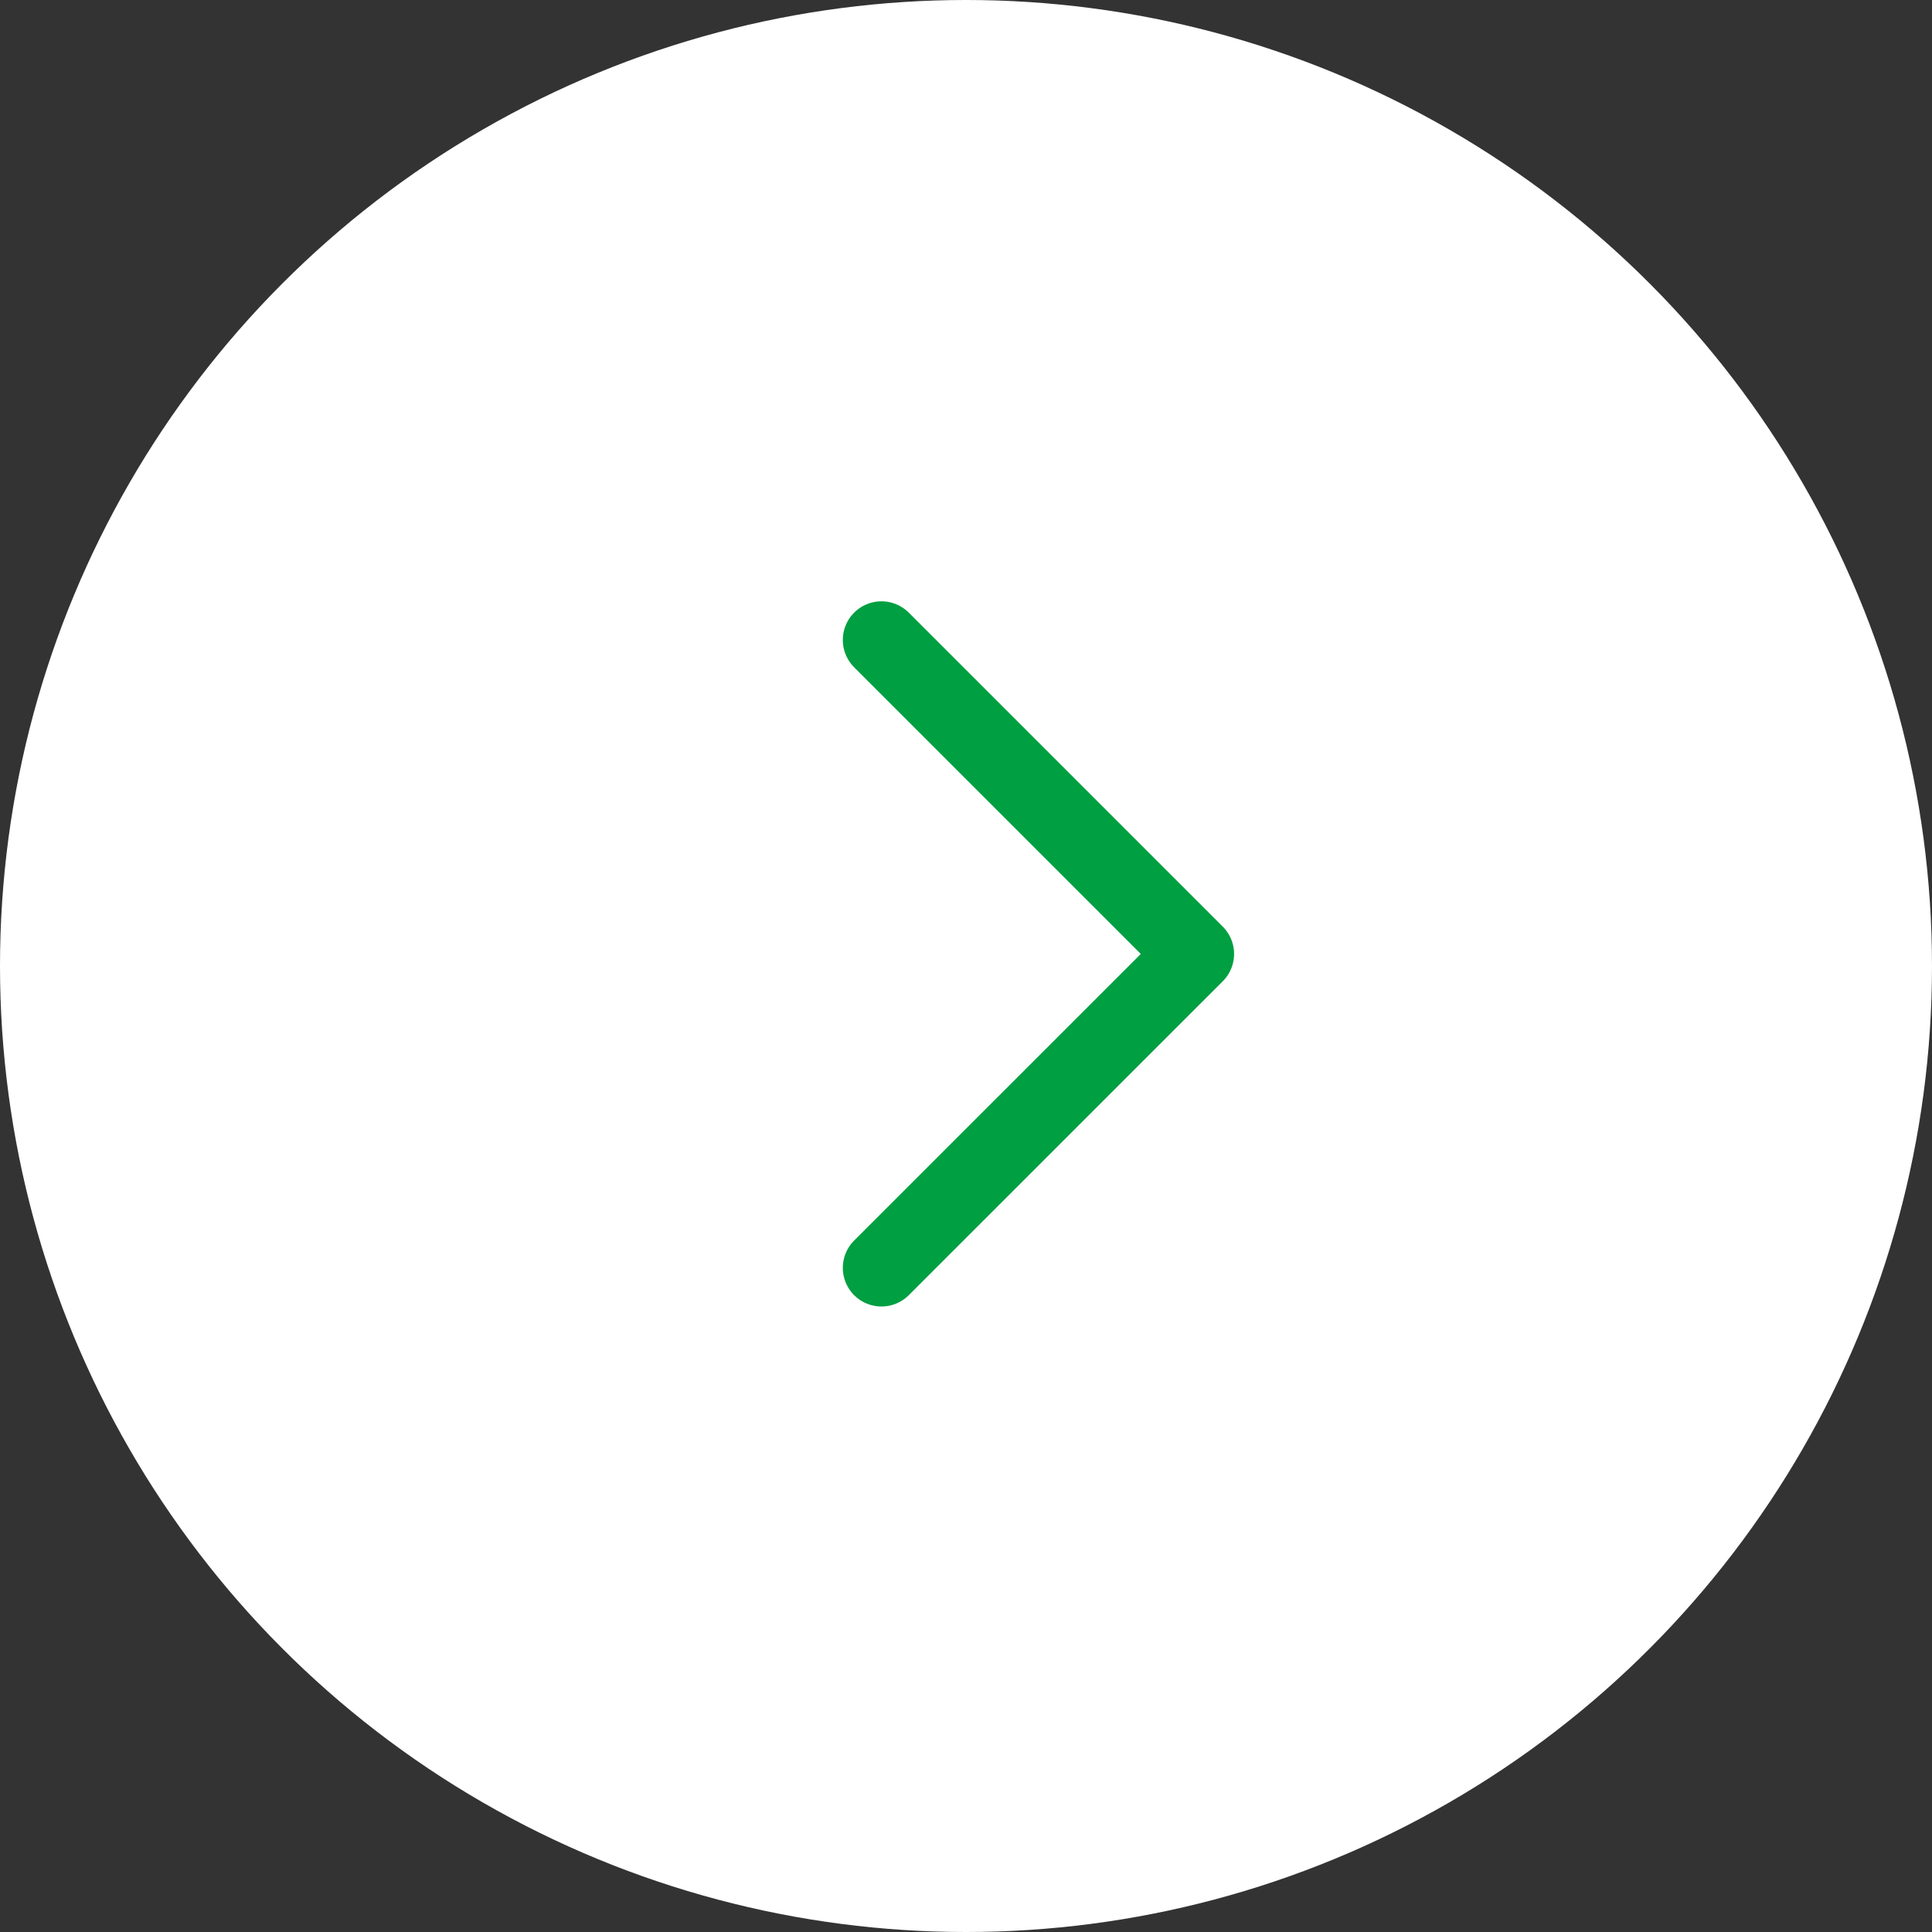 <svg width="50" height="50" viewBox="0 0 50 50" fill="none" xmlns="http://www.w3.org/2000/svg">
<rect x="0" y="0" width="50" height="50" fill="#333333" stroke="none"/>
<g clip-path="url(#clip0_3004_138882)">
<circle cx="25" cy="25" r="25" fill="white"/>
<path d="M22.812 32.812L30.938 24.688L22.812 16.562" stroke="#009F41" stroke-width="2" stroke-linecap="round" stroke-linejoin="round"/>
</g>
<defs>
<clipPath id="clip0_3004_138882">
<rect width="50" height="50" fill="white"/>
</clipPath>
</defs>
</svg>
